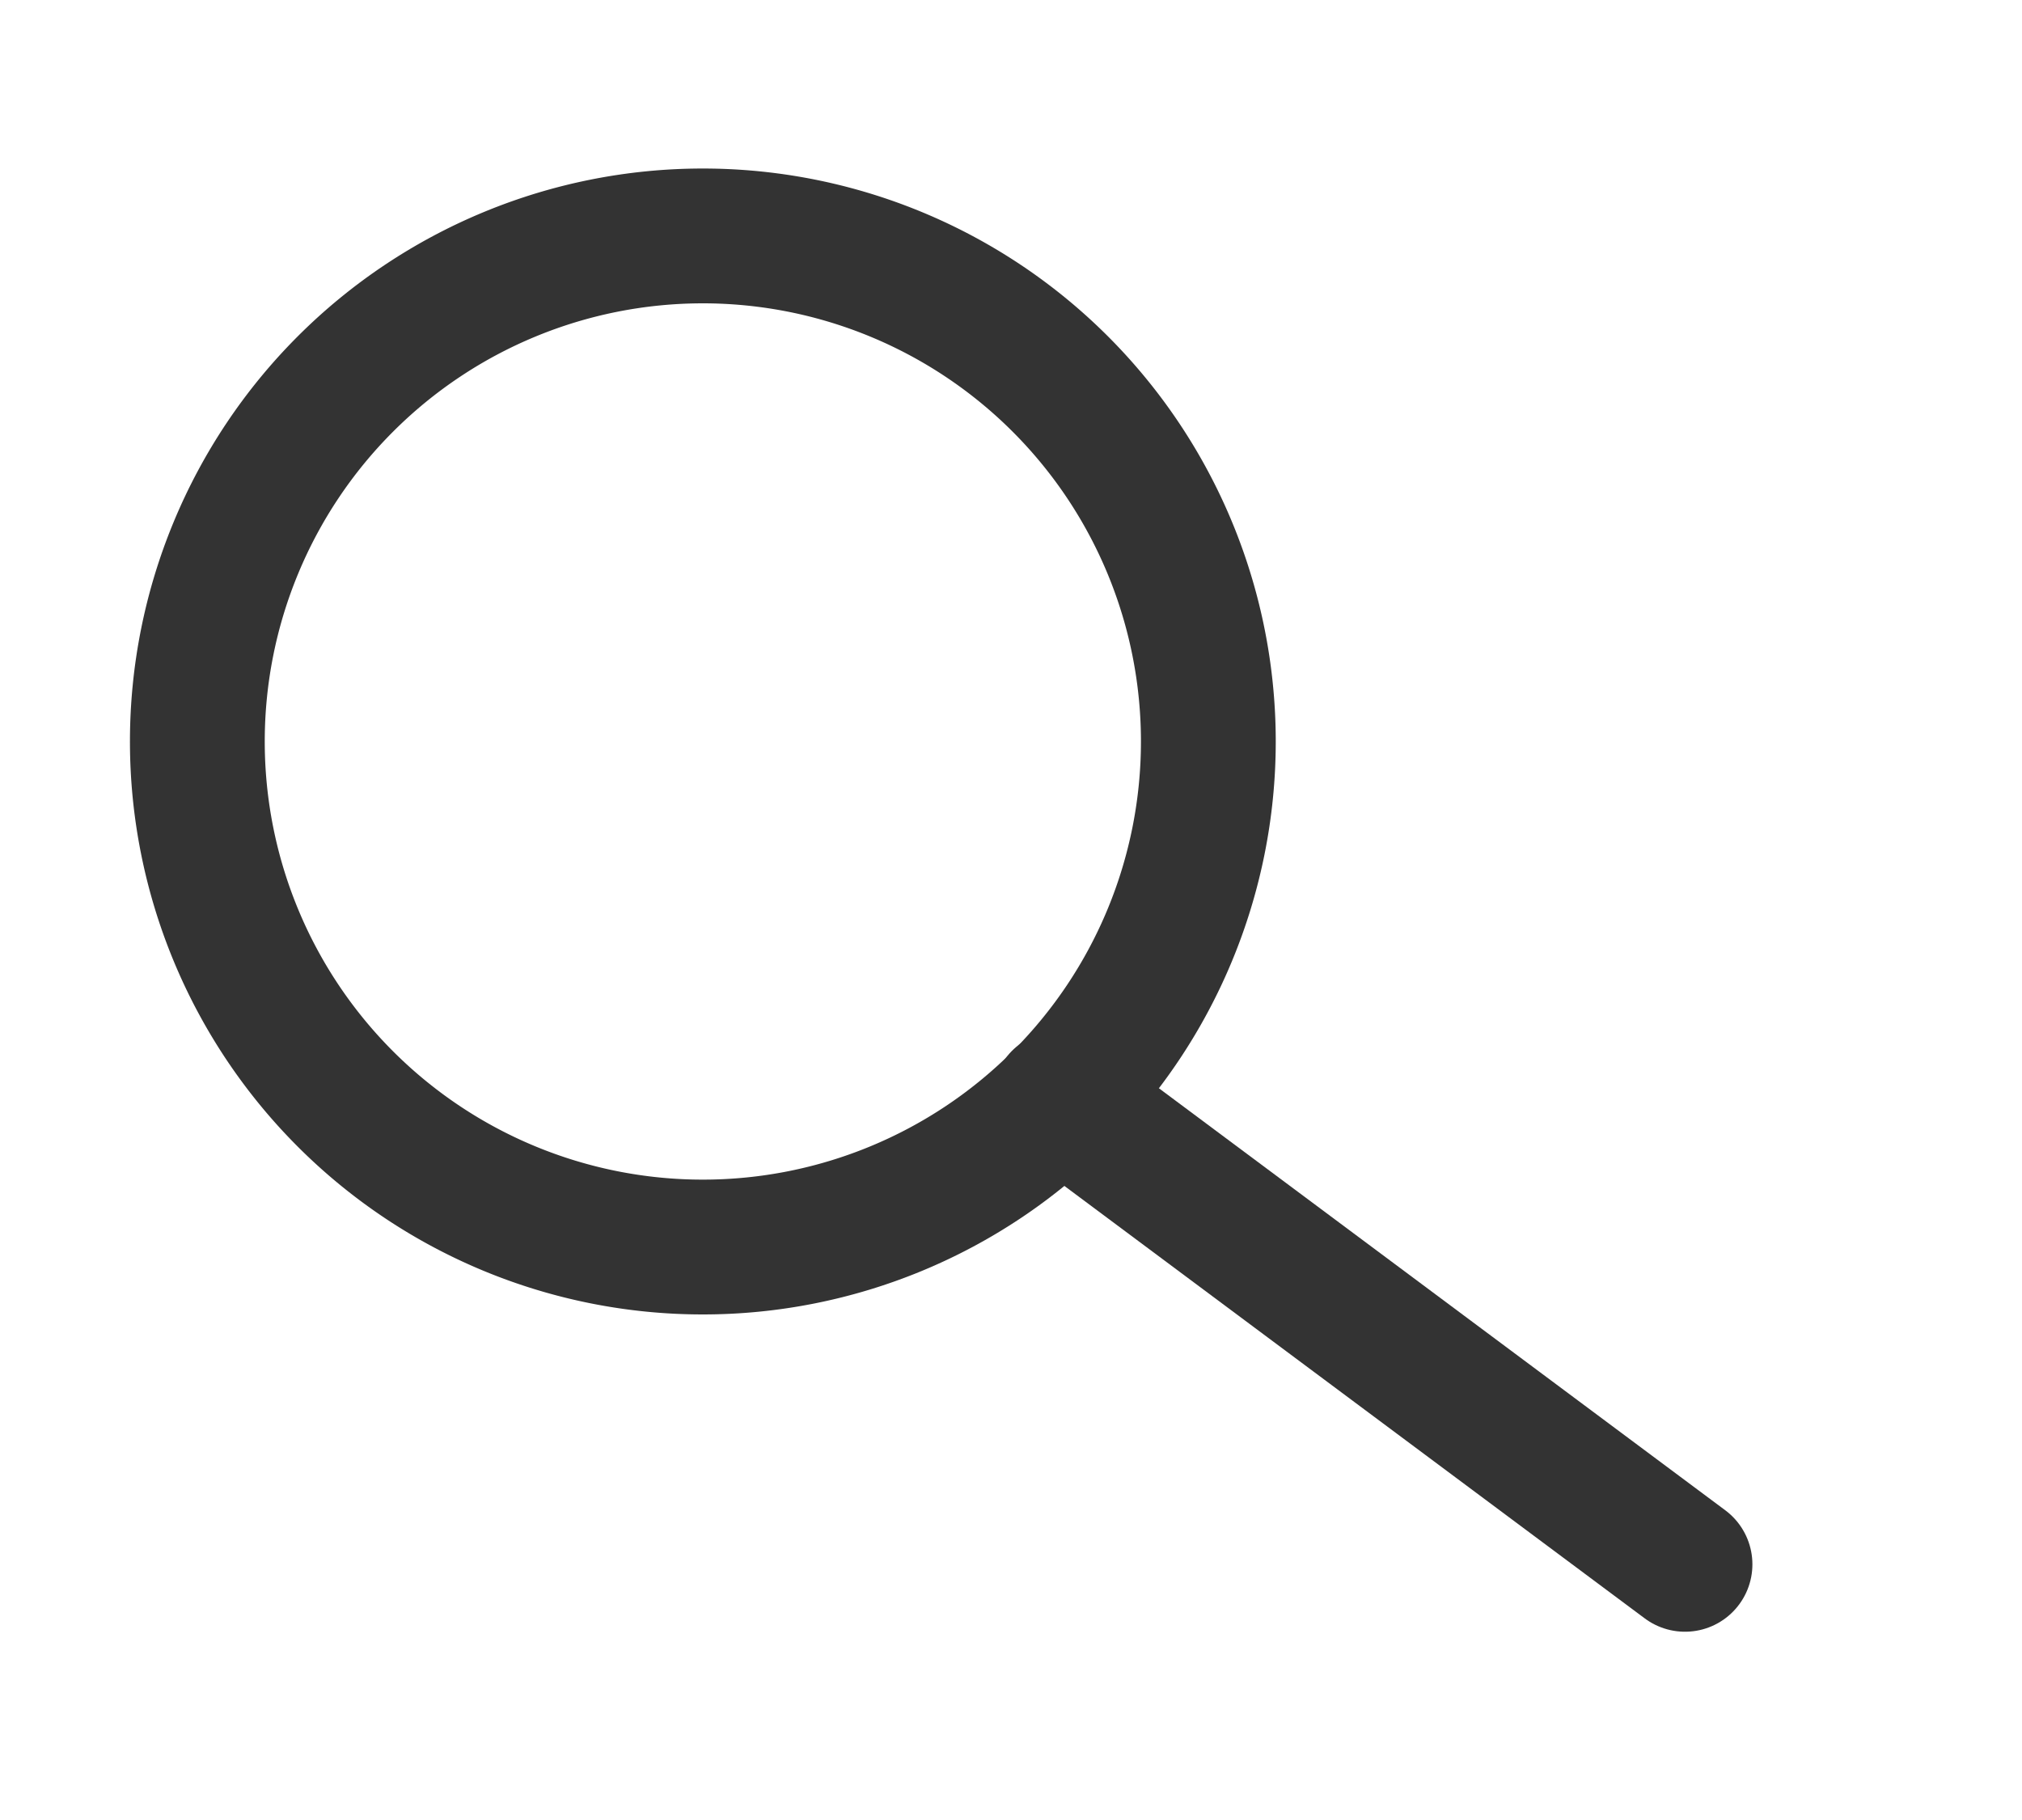 <svg xmlns="http://www.w3.org/2000/svg" width="30" height="27" viewBox="0 0 30 27">
  <g id="Raggruppa_176" data-name="Raggruppa 176" transform="translate(-7153 7932)">
    <g id="Icon_feather-search" data-name="Icon feather-search" transform="translate(7155.928 -7928.5)">
      <path id="Tracciato_452" data-name="Tracciato 452" d="M19.5,12A7.5,7.5,0,1,1,12,4.5,7.5,7.5,0,0,1,19.5,12Z" transform="translate(-4.5 -4.5)" fill="none" stroke="#333333" stroke-linecap="round" stroke-linejoin="round" stroke-width="2"/>
      <path id="Tracciato_453" data-name="Tracciato 453" d="M34.252,31.887l-9.277-6.912" transform="translate(-12.18 -12.18)" fill="none" stroke="#333333" stroke-linecap="round" stroke-linejoin="round" stroke-width="2"/>
    </g>
    <rect id="Rettangolo_357" data-name="Rettangolo 357" width="30" height="27" transform="translate(7153 -7932)" fill="none"/>
  </g>
</svg>
